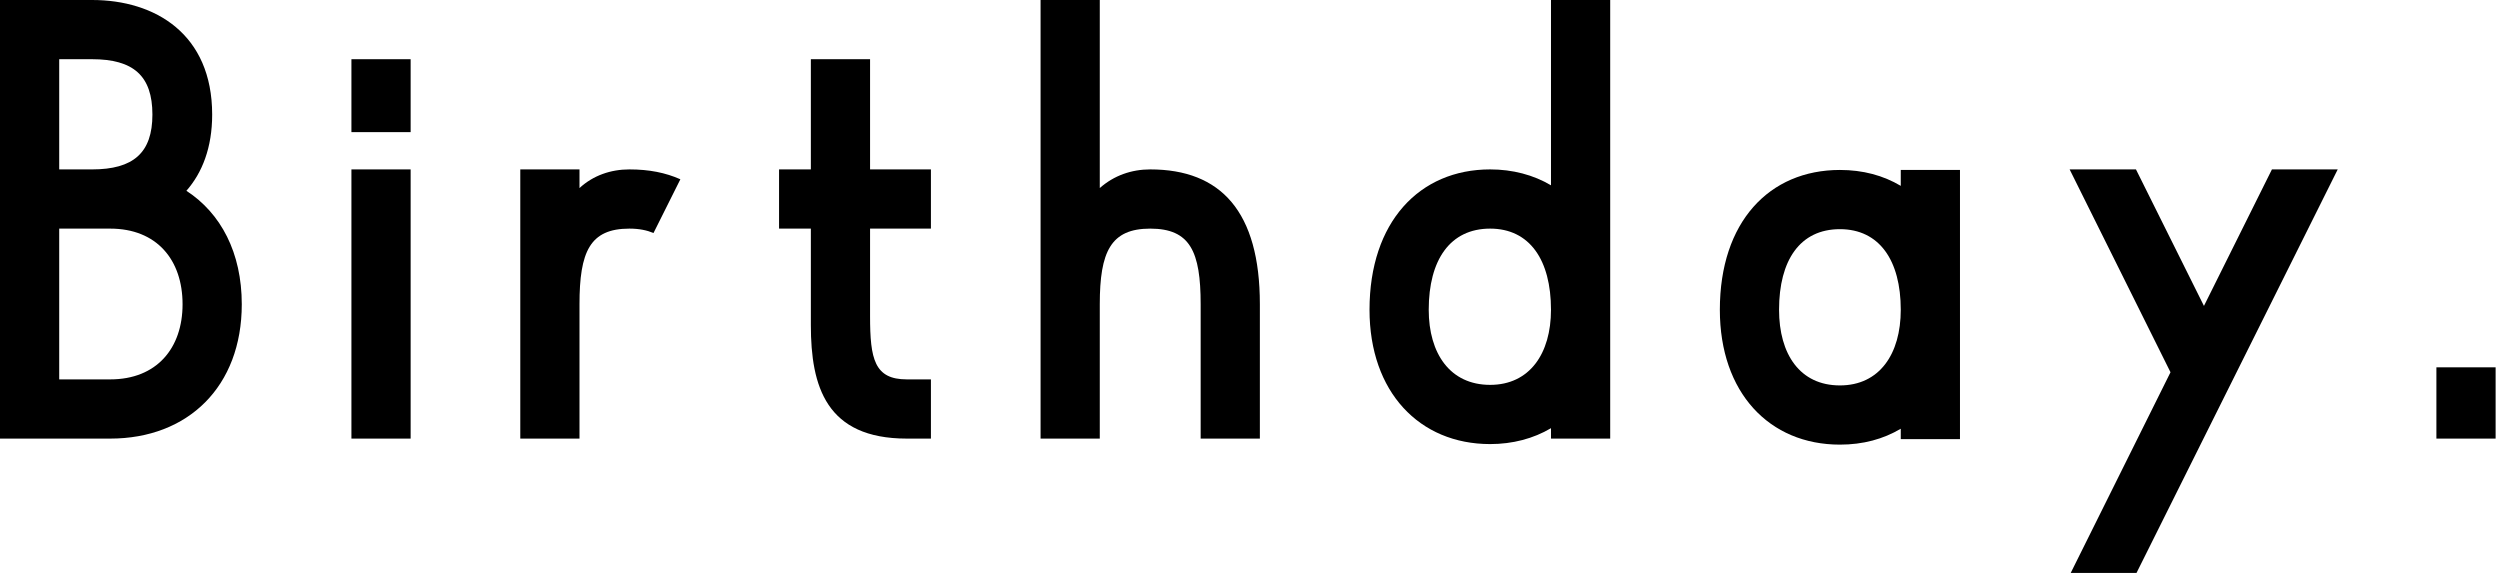 <?xml version="1.0" encoding="UTF-8" standalone="no"?>
<!DOCTYPE svg PUBLIC "-//W3C//DTD SVG 1.1//EN" "http://www.w3.org/Graphics/SVG/1.1/DTD/svg11.dtd">
<svg width="100%" height="100%" viewBox="0 0 513 118" version="1.1" xmlns="http://www.w3.org/2000/svg" xmlns:xlink="http://www.w3.org/1999/xlink" xml:space="preserve" xmlns:serif="http://www.serif.com/" style="fill-rule:evenodd;clip-rule:evenodd;stroke-linejoin:round;stroke-miterlimit:2;">
    <g transform="matrix(3.125,0,0,3.125,0,0)">
        <g transform="matrix(1,0,0,1,-214.034,-187.828)">
            <g transform="matrix(36,0,0,36,210.434,214.252)">
                <path d="M0.301,0.066C0.443,0.066 0.541,-0.029 0.541,-0.179C0.541,-0.273 0.503,-0.345 0.44,-0.386C0.469,-0.419 0.487,-0.465 0.487,-0.525C0.487,-0.672 0.383,-0.734 0.268,-0.734L0.1,-0.734L0.1,0.066L0.301,0.066ZM0.268,-0.626C0.343,-0.626 0.378,-0.596 0.378,-0.525C0.378,-0.455 0.343,-0.425 0.268,-0.425L0.208,-0.425L0.208,-0.626L0.268,-0.626ZM0.208,-0.042L0.208,-0.317L0.301,-0.317C0.386,-0.317 0.433,-0.26 0.433,-0.179C0.433,-0.099 0.386,-0.042 0.301,-0.042L0.208,-0.042Z" style="fill-rule:nonzero;"/>
            </g>
            <g transform="matrix(36,0,0,36,233.51,214.252)">
                <path d="M0.1,-0.626L0.1,-0.493L0.208,-0.493L0.208,-0.626L0.1,-0.626ZM0.208,0.066L0.208,-0.425L0.1,-0.425L0.1,0.066L0.208,0.066Z" style="fill-rule:nonzero;"/>
            </g>
            <g transform="matrix(36,0,0,36,244.598,214.252)">
                <path d="M0.1,0.066L0.208,0.066L0.208,-0.179C0.208,-0.275 0.227,-0.317 0.299,-0.317C0.317,-0.317 0.331,-0.314 0.343,-0.309L0.392,-0.407C0.365,-0.419 0.335,-0.425 0.299,-0.425C0.265,-0.425 0.233,-0.414 0.208,-0.391L0.208,-0.425L0.1,-0.425L0.1,0.066Z" style="fill-rule:nonzero;"/>
            </g>
            <g transform="matrix(36,0,0,36,261.59,214.252)">
                <path d="M0.377,-0.425L0.266,-0.425L0.266,-0.626L0.158,-0.626L0.158,-0.425L0.1,-0.425L0.1,-0.317L0.158,-0.317L0.158,-0.141C0.158,-0.029 0.186,0.066 0.333,0.066L0.377,0.066L0.377,-0.042L0.333,-0.042C0.274,-0.042 0.266,-0.079 0.266,-0.157L0.266,-0.317L0.377,-0.317L0.377,-0.425Z" style="fill-rule:nonzero;"/>
            </g>
            <g transform="matrix(36,0,0,36,278.762,214.252)">
                <path d="M0.208,-0.179C0.208,-0.275 0.228,-0.317 0.3,-0.317C0.373,-0.317 0.392,-0.275 0.392,-0.179L0.392,0.066L0.5,0.066L0.5,-0.179C0.5,-0.348 0.429,-0.425 0.3,-0.425C0.266,-0.425 0.234,-0.414 0.208,-0.391L0.208,-0.734L0.1,-0.734L0.1,0.066L0.208,0.066L0.208,-0.179Z" style="fill-rule:nonzero;"/>
            </g>
            <g transform="matrix(36,0,0,36,300.362,214.252)">
                <path d="M0.431,-0.396C0.399,-0.415 0.361,-0.425 0.32,-0.425C0.191,-0.425 0.1,-0.329 0.1,-0.169C0.1,-0.019 0.191,0.076 0.32,0.076C0.361,0.076 0.399,0.066 0.431,0.047L0.431,0.066L0.539,0.066L0.539,-0.734L0.431,-0.734L0.431,-0.396ZM0.32,-0.032C0.247,-0.032 0.208,-0.089 0.208,-0.169C0.208,-0.26 0.247,-0.317 0.32,-0.317C0.392,-0.317 0.431,-0.26 0.431,-0.169C0.431,-0.089 0.392,-0.032 0.32,-0.032Z" style="fill-rule:nonzero;"/>
            </g>
            <g transform="matrix(36,0,0,36,323.366,214.252)">
                <path d="M0.43,-0.395C0.398,-0.414 0.361,-0.424 0.319,-0.424C0.19,-0.424 0.1,-0.329 0.1,-0.169C0.1,-0.018 0.19,0.077 0.319,0.077C0.361,0.077 0.398,0.067 0.43,0.048L0.43,0.067L0.538,0.067L0.538,-0.424L0.43,-0.424L0.43,-0.395ZM0.319,-0.031C0.246,-0.031 0.208,-0.088 0.208,-0.169C0.208,-0.259 0.246,-0.316 0.319,-0.316C0.391,-0.316 0.43,-0.259 0.43,-0.169C0.43,-0.088 0.391,-0.031 0.319,-0.031Z" style="fill-rule:nonzero;"/>
            </g>
            <g transform="matrix(36,0,0,36,346.334,214.252)">
                <path d="M0.345,-0.176L0.221,-0.425L0.1,-0.425L0.284,-0.055L0.102,0.311L0.222,0.311L0.589,-0.425L0.469,-0.425L0.345,-0.176Z" style="fill-rule:nonzero;"/>
            </g>
            <g transform="matrix(36,0,0,36,370.418,214.252)">
                <rect x="0.1" y="-0.064" width="0.108" height="0.13" style="fill-rule:nonzero;"/>
            </g>
        </g>
    </g>
</svg>
